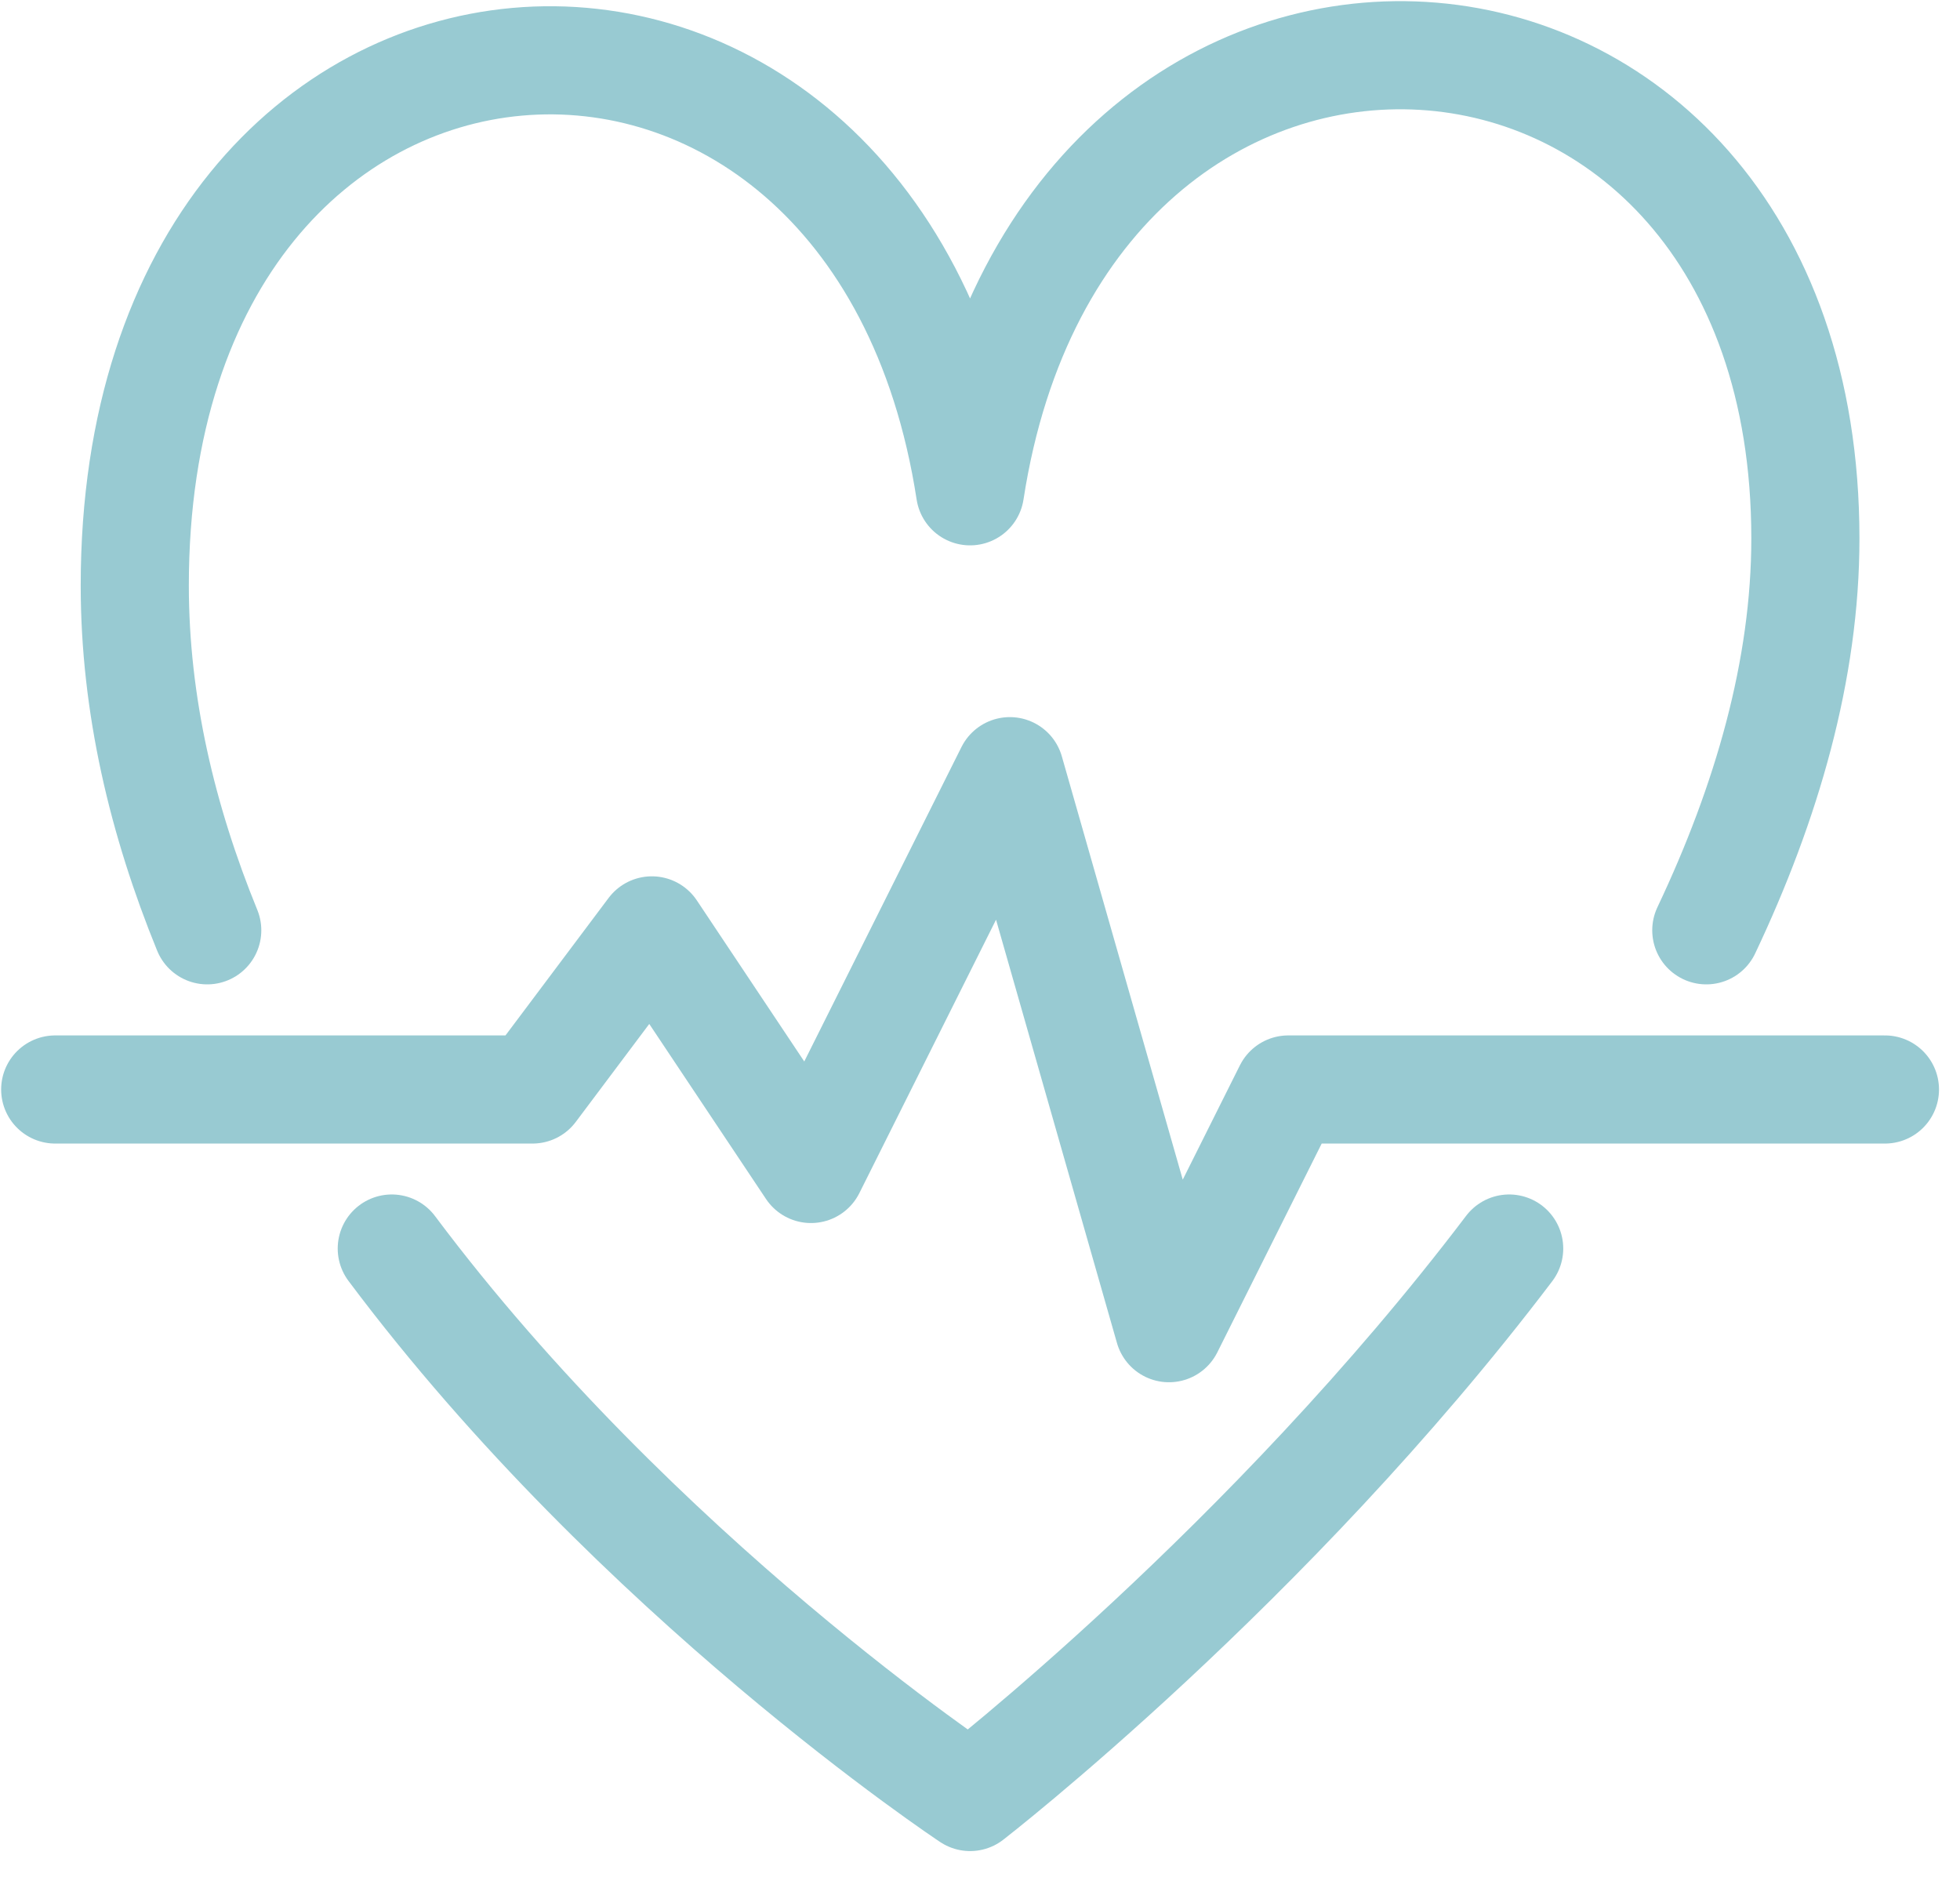 <svg width="71" height="68" fill="none" xmlns="http://www.w3.org/2000/svg"><path d="M2 39.464h17.29l4.323-5.763 5.764 8.642 7.204-14.409 5.764 20.176 4.322-8.646h21.614" stroke="#98CAD2" stroke-width="3.917" stroke-linecap="round" stroke-linejoin="round"/><path d="M61.81 33.698c2.191-4.625 3.589-9.438 3.589-14.193 0-22.17-26.847-23.875-30.259-1.709C31.731-4.37 4.882-2.664 4.882 21.208c0 4.323 1.002 8.516 2.625 12.49M14.192 45.225c8.893 11.887 20.95 19.867 20.95 19.867s10.824-8.386 19.527-19.867" stroke="#98CAD2" stroke-width="3.917" stroke-linecap="round" stroke-linejoin="round"/></svg>